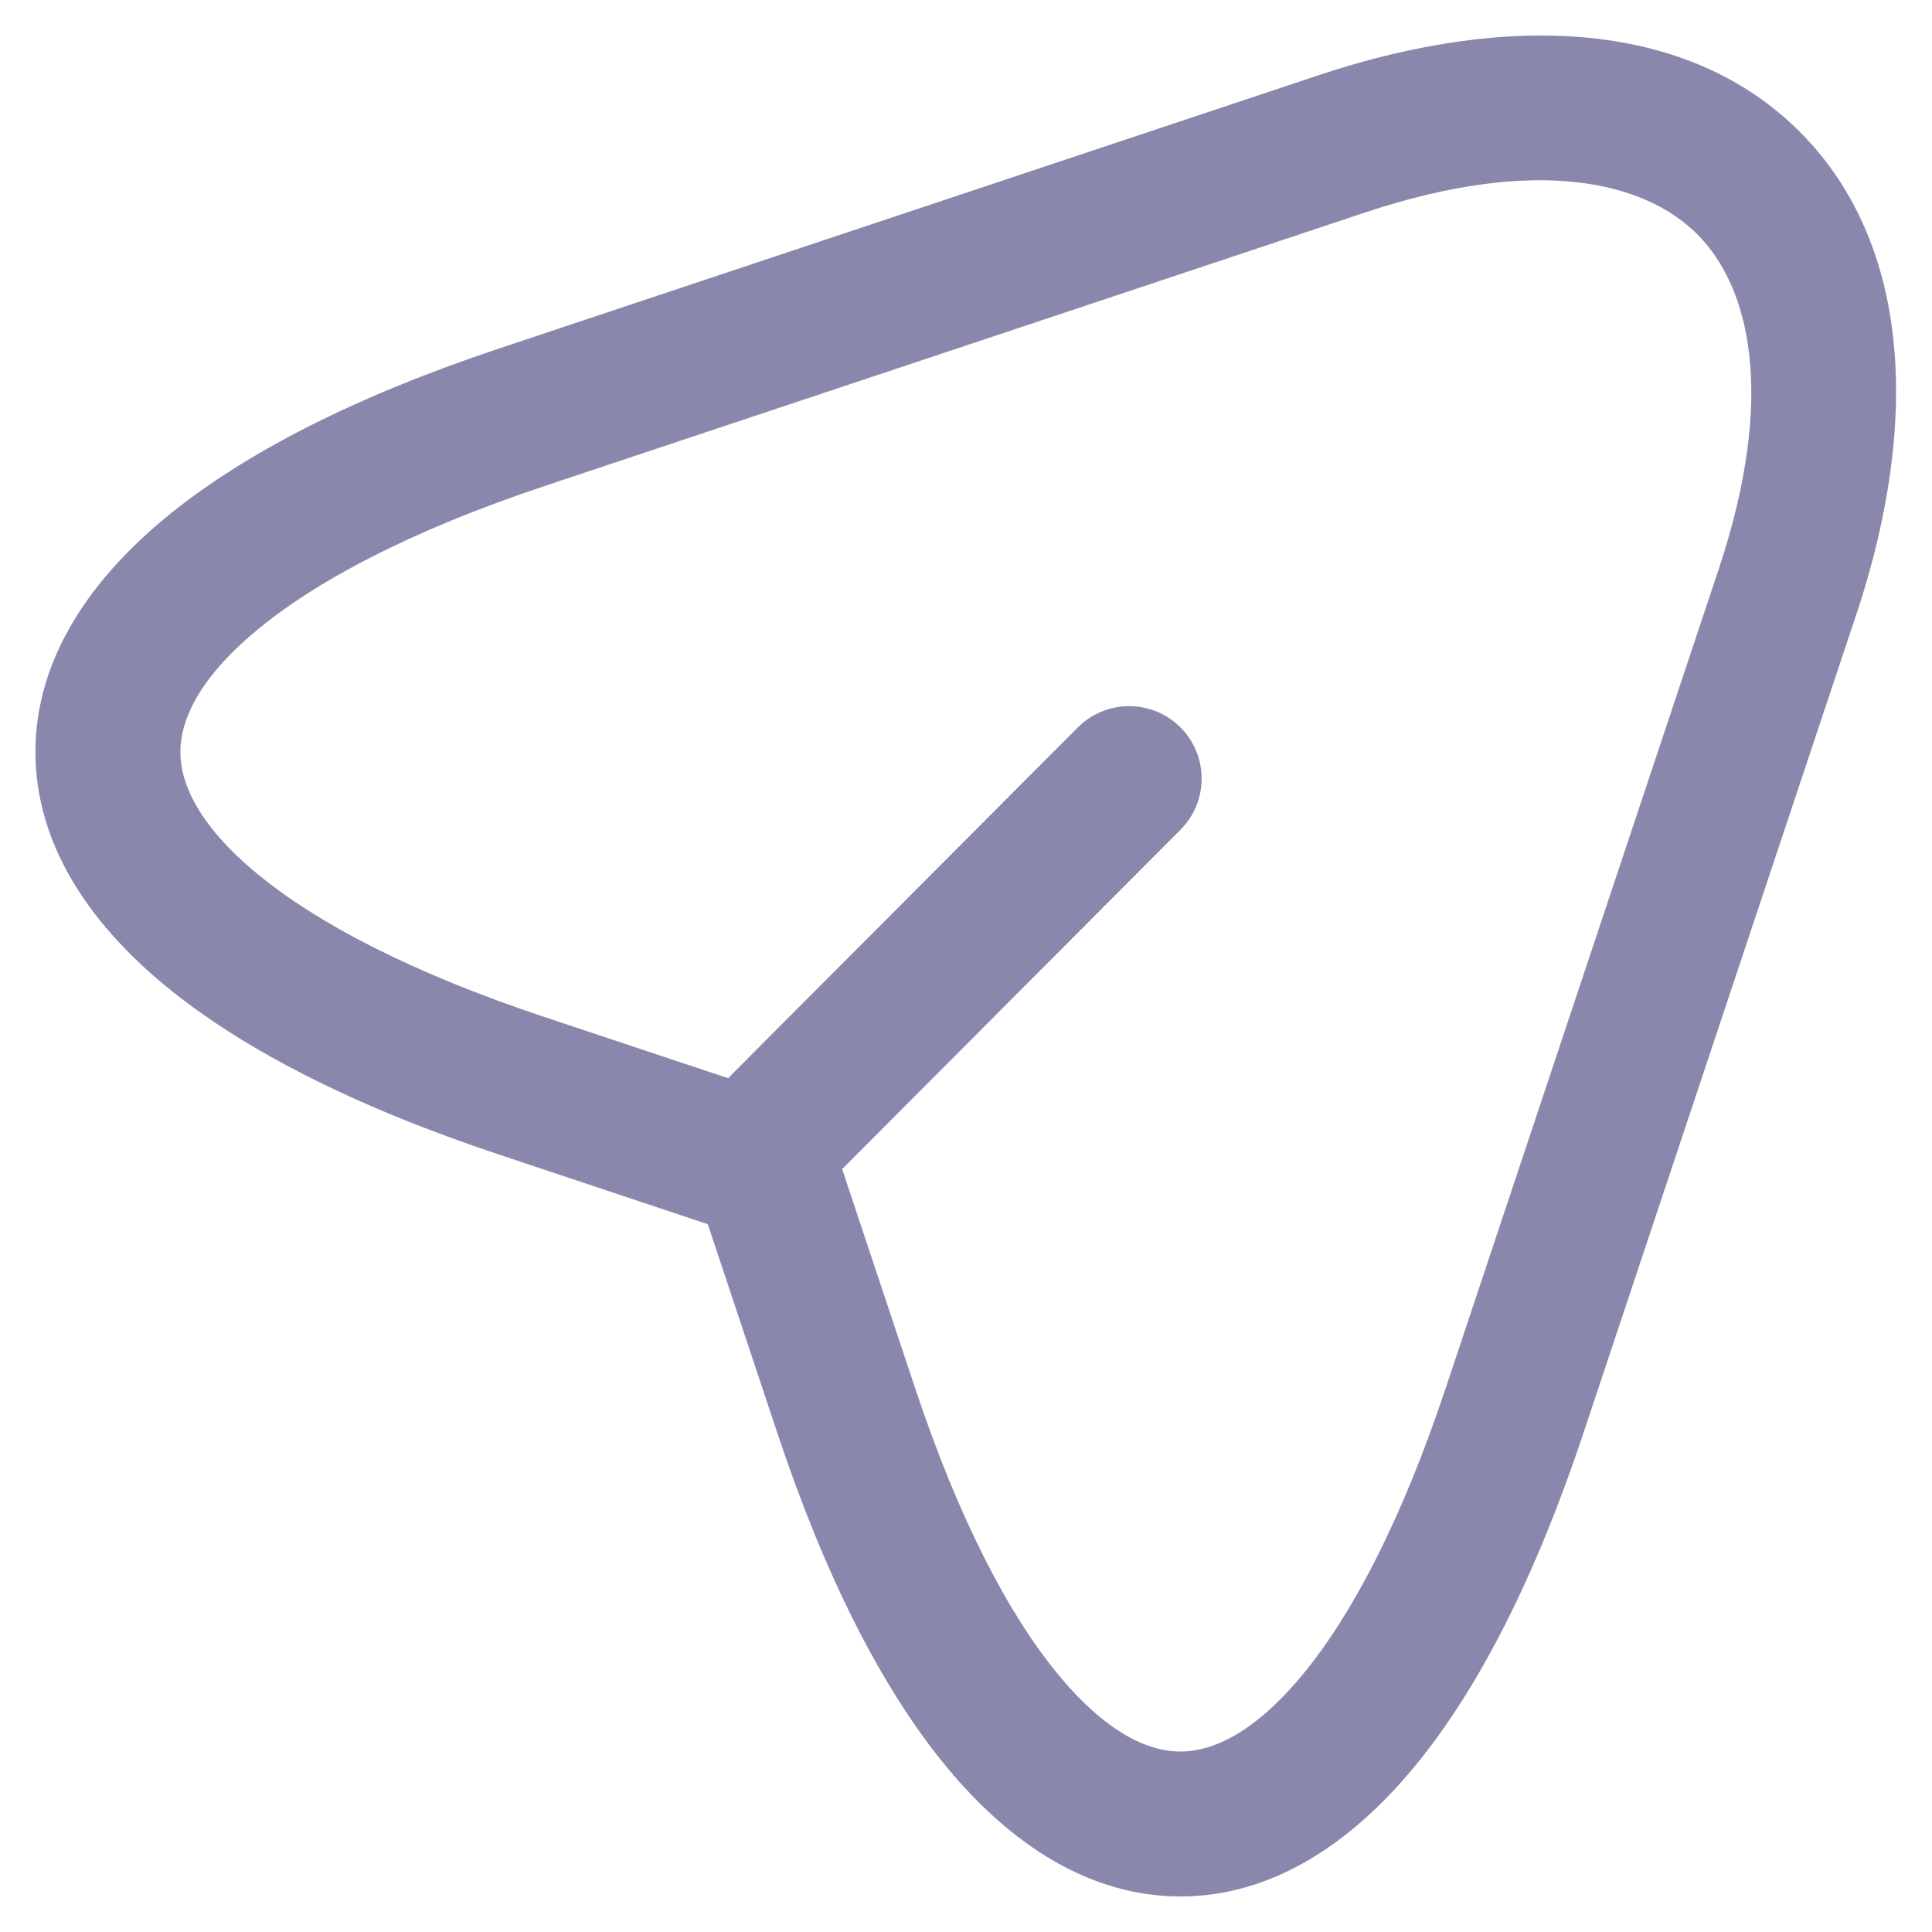 <svg width="20" height="20" viewBox="0 0 20 20" fill="none" xmlns="http://www.w3.org/2000/svg">
<path fill-rule="evenodd" clip-rule="evenodd" d="M19.222 6.345C19.89 4.325 19.761 2.496 18.632 1.365C17.501 0.233 15.673 0.105 13.652 0.778L5.162 3.609C3.686 4.102 2.521 4.691 1.71 5.362C0.902 6.03 0.367 6.849 0.367 7.784C0.367 8.719 0.902 9.537 1.711 10.204C2.522 10.873 3.688 11.46 5.163 11.951L7.327 12.673L8.048 14.837C8.539 16.312 9.127 17.478 9.797 18.289C10.465 19.098 11.284 19.632 12.22 19.632C13.155 19.632 13.974 19.098 14.642 18.289C15.312 17.478 15.9 16.312 16.391 14.837L19.221 6.347L19.222 6.345ZM14.127 2.201C15.916 1.605 17.028 1.882 17.57 2.425C18.113 2.968 18.389 4.085 17.798 5.874L14.968 14.363C14.509 15.742 13.995 16.718 13.486 17.334C12.975 17.953 12.54 18.132 12.22 18.132C11.9 18.132 11.464 17.953 10.954 17.334C10.445 16.718 9.93 15.742 9.471 14.363L8.718 12.102L12.22 8.59C12.513 8.296 12.512 7.821 12.219 7.529C11.926 7.237 11.451 7.237 11.158 7.53L7.578 11.12C7.565 11.134 7.552 11.148 7.539 11.162L5.636 10.528C4.257 10.069 3.281 9.555 2.665 9.047C2.046 8.537 1.867 8.102 1.867 7.784C1.867 7.465 2.047 7.029 2.666 6.518C3.282 6.008 4.258 5.492 5.638 5.031L14.127 2.201Z" fill="#8987AC"/>
</svg>
